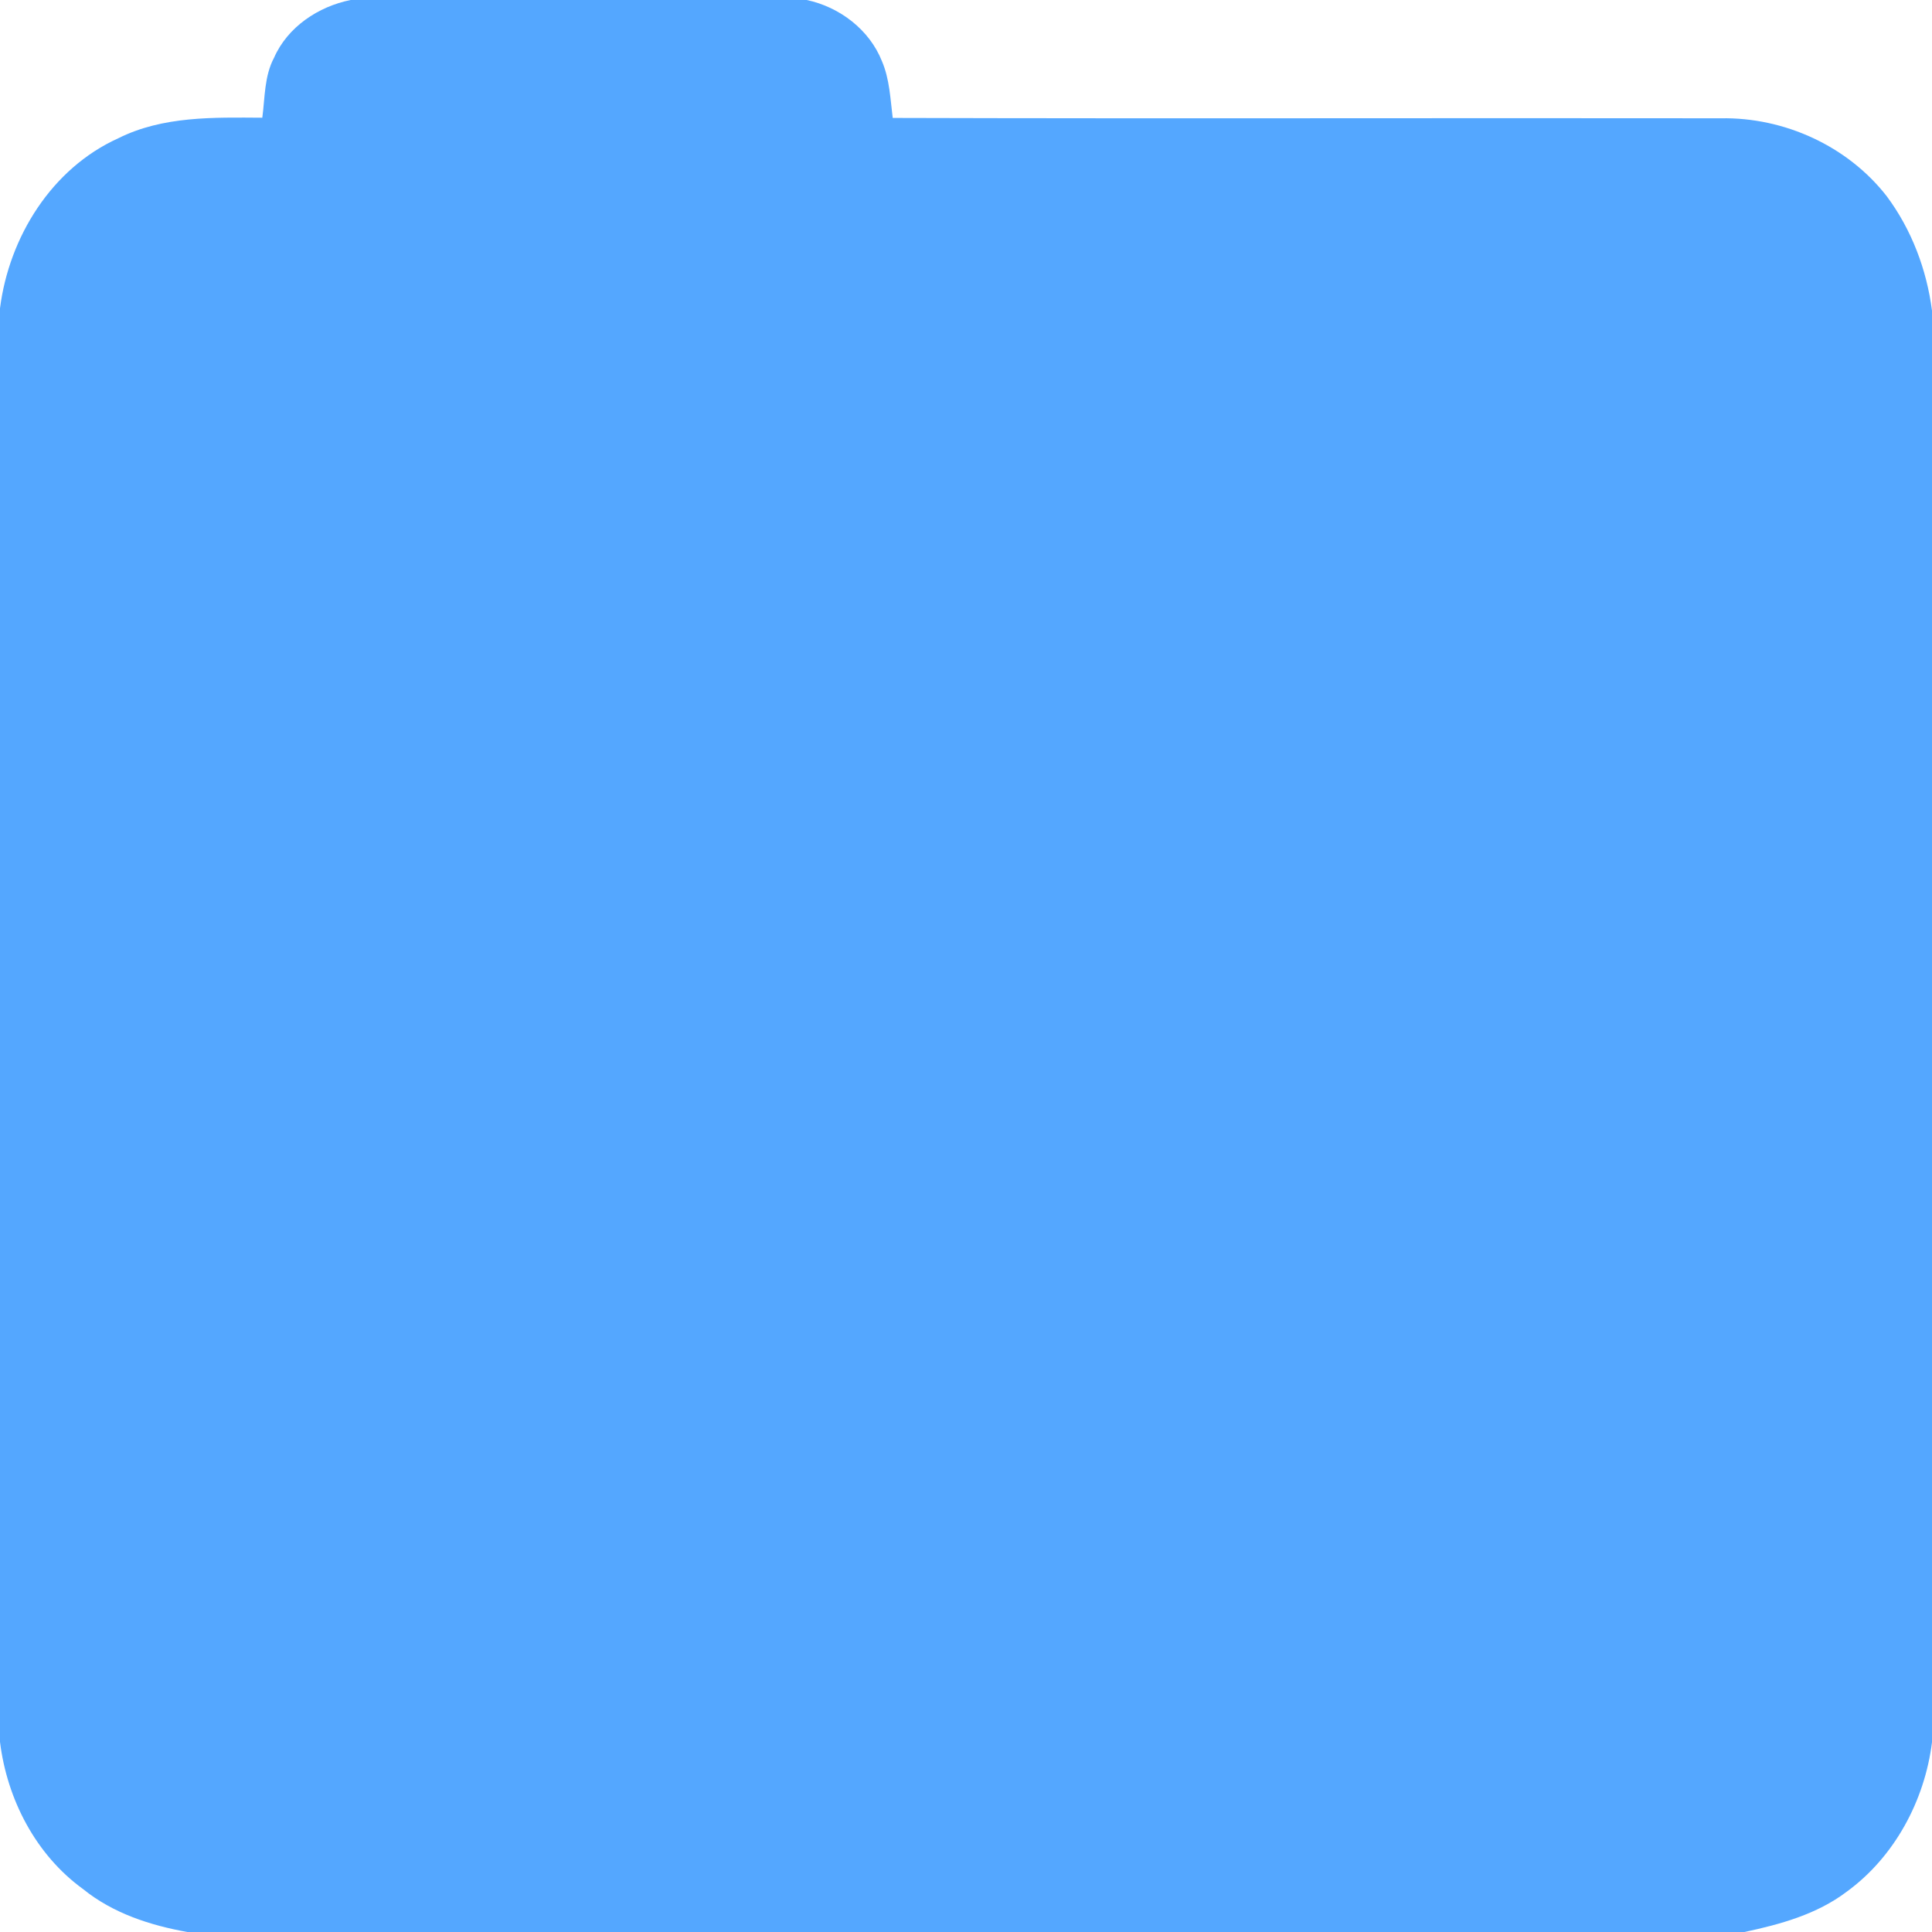 <svg xmlns="http://www.w3.org/2000/svg" width="1020px" height="1020px" viewBox="0 0 768 768" version="1.1"  xmlns:xlink="http://www.w3.org/1999/xlink"><rect id="svgEditorBackground" x="0" y="0" width="768" height="768" style="fill: none; stroke: none;"/>

<path fill="#54a7ff" d="M139.39,0L320.67,0C333.74,2.76,345.63,11.8,350.6,24.36C353.65,31.49,353.92,39.3,354.87,46.88C464.59,47.2,574.31,46.87,684.03,47.02C709.26,46.57,734.43,58,749.99,77.98C759.87,91.24,765.88,107.12,768,123.48L768,692.55C765.11,715.76,753.09,738.18,734.05,752.02C722.24,760.96,707.68,764.97,693.43,768L74.46,768C59.67,765.34,44.88,760.55,33.05,750.96C14.23,737.34,2.8,715.24,0,692.42L0,122.57C3.59,94.27,20.51,66.96,46.99,54.98C64.71,46.09,85,46.67,104.27,46.79C105.34,38.81,105.04,30.26,108.94,22.95C114.33,10.7,126.53,2.59,139.39,0Z"/>



</svg>